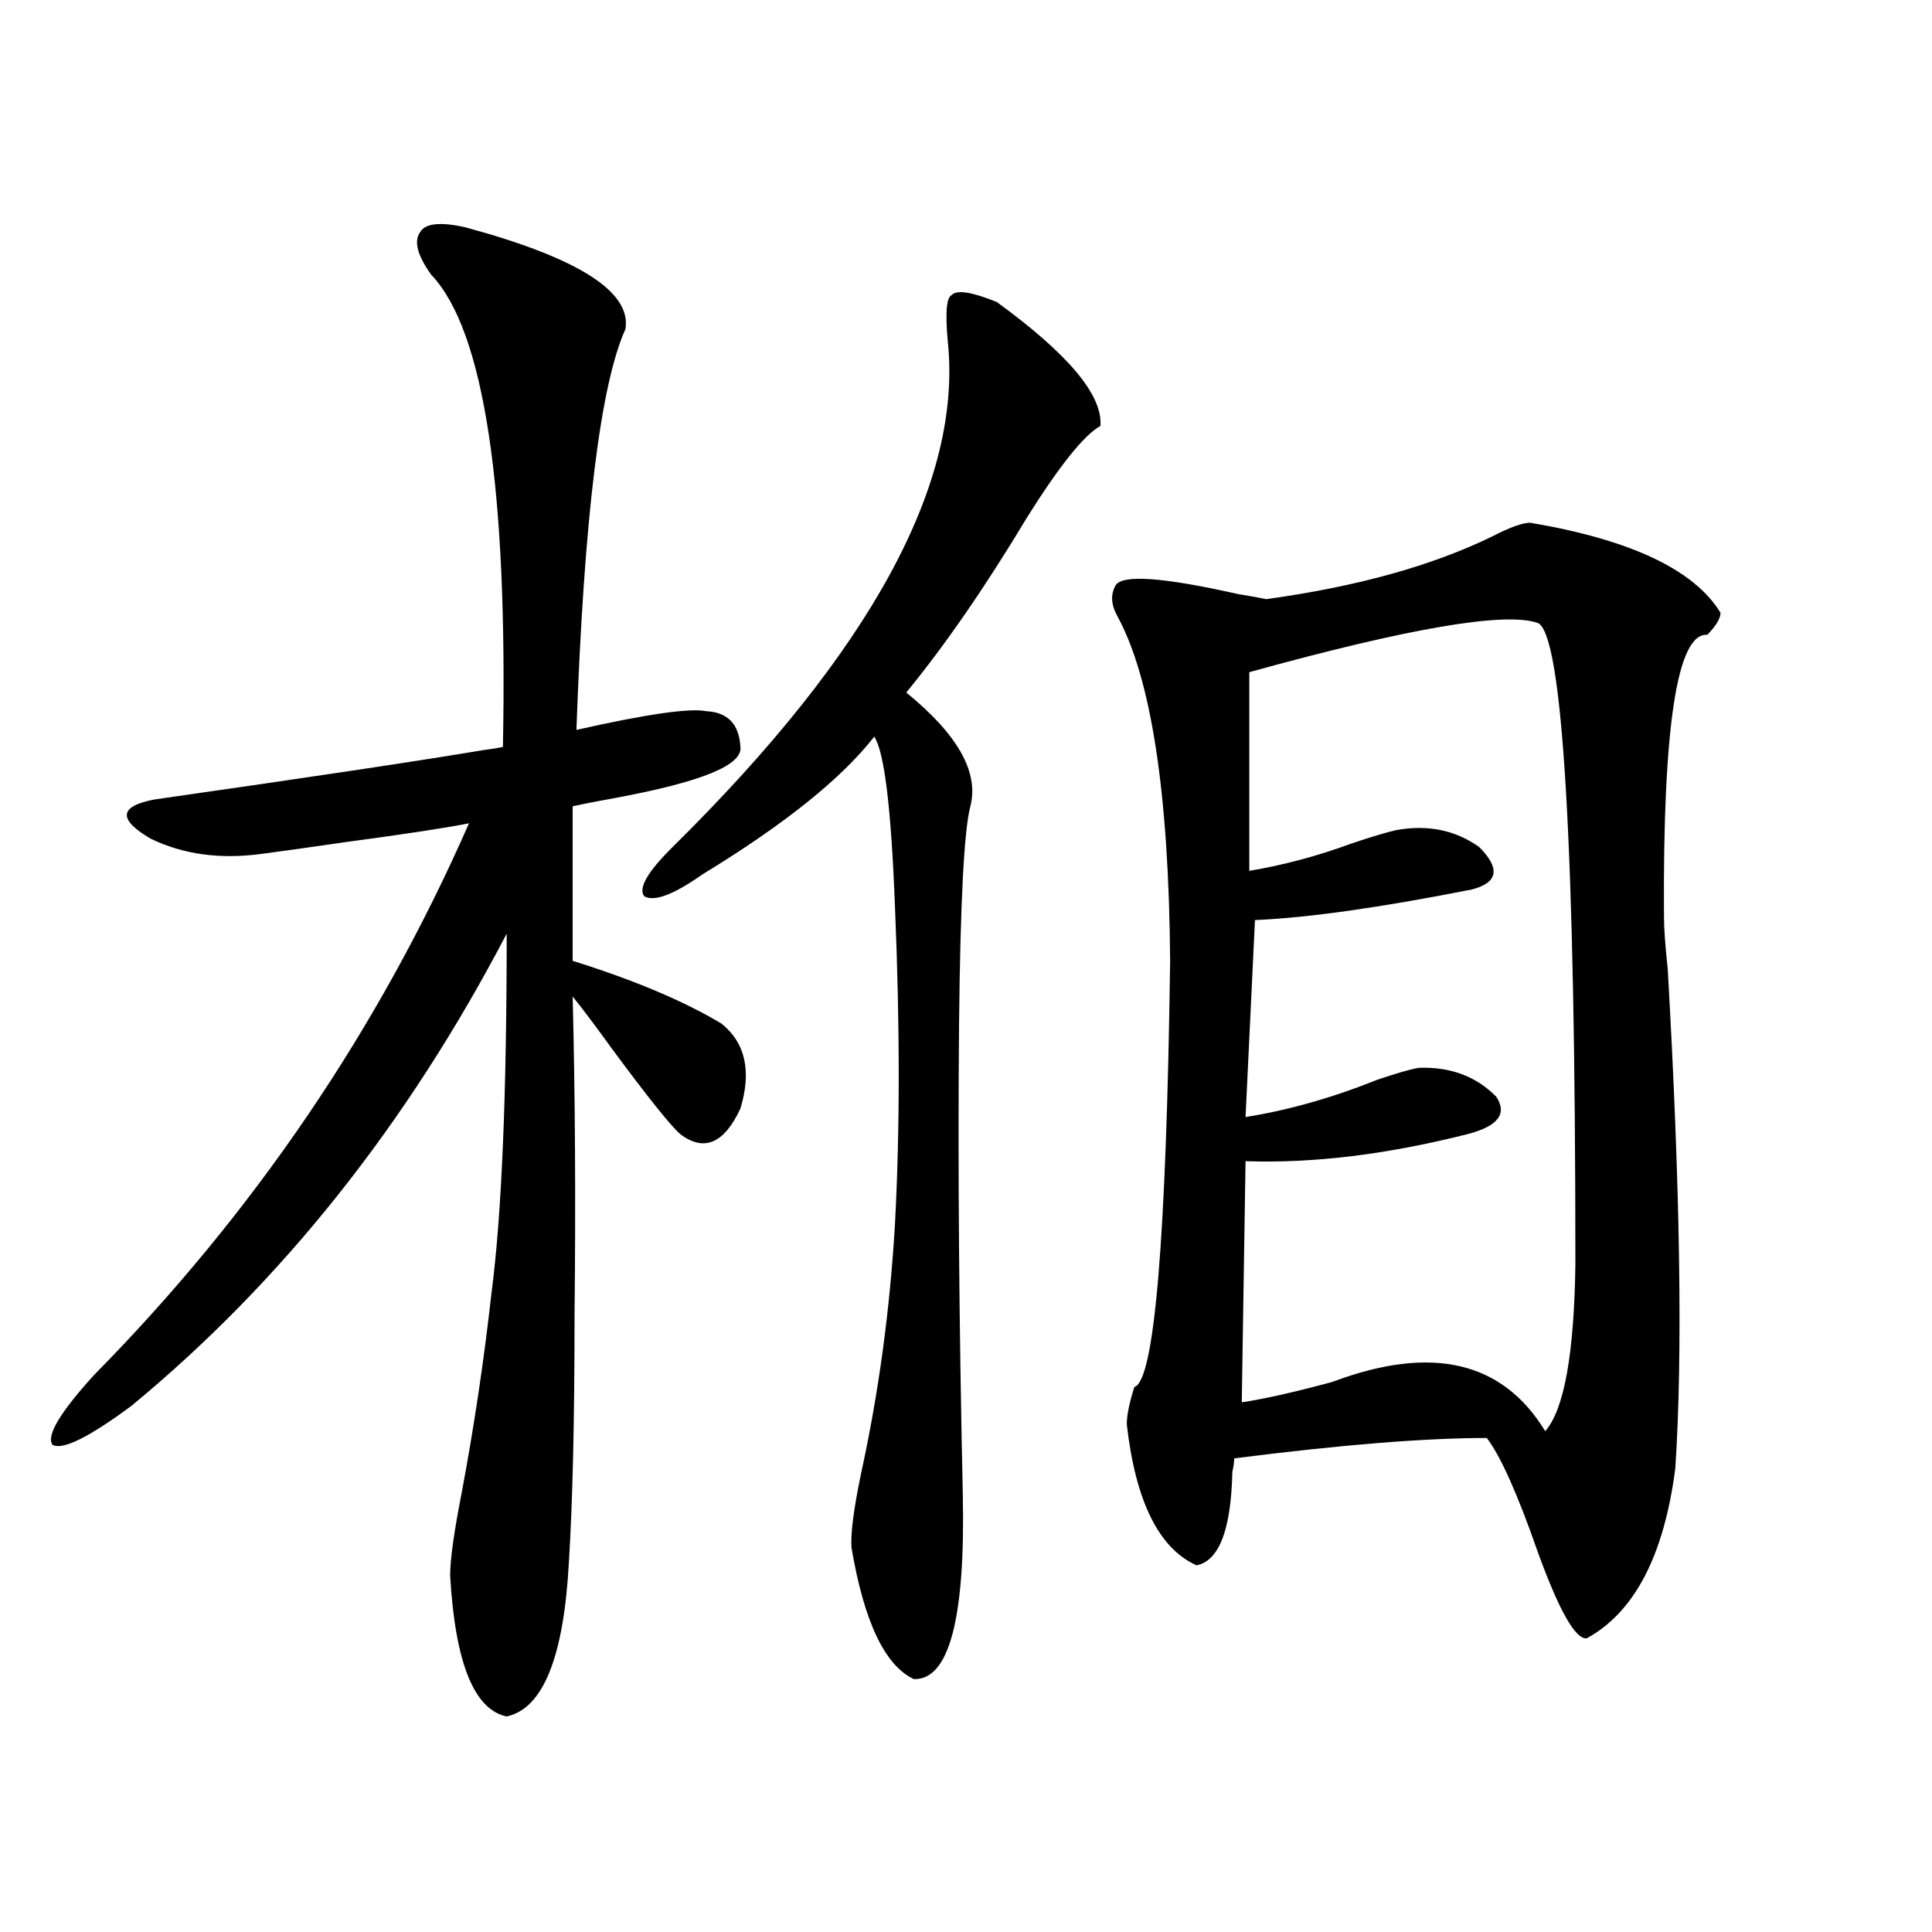<?xml version="1.0" encoding="utf-8"?>
<!-- Generator: Adobe Illustrator 16.0.0, SVG Export Plug-In . SVG Version: 6.00 Build 0)  -->
<!DOCTYPE svg PUBLIC "-//W3C//DTD SVG 1.1//EN" "http://www.w3.org/Graphics/SVG/1.1/DTD/svg11.dtd">
<svg version="1.1" id="图层_1" xmlns="http://www.w3.org/2000/svg" xmlns:xlink="http://www.w3.org/1999/xlink" x="0px" y="0px"
	 width="1000px" height="1000px" viewBox="0 0 1000 1000" enable-background="new 0 0 1000 1000" xml:space="preserve">
<path d="M240.799,117.637c58.535,15.82,86.172,33.398,82.925,52.734c-13.018,28.716-21.463,97.86-25.365,207.422
	c36.417-8.198,58.855-11.426,67.315-9.668c11.052,0.591,16.905,6.743,17.561,18.457c1.296,9.38-20.167,18.169-64.389,26.367
	c-9.756,1.758-17.24,3.228-22.438,4.395v79.98c31.859,9.97,57.56,20.806,77.071,32.52c12.348,9.97,15.609,24.609,9.756,43.945
	c-8.46,18.169-18.871,22.563-31.219,13.184c-5.213-4.683-16.92-19.336-35.121-43.945c-8.46-11.714-15.289-20.792-20.487-27.246
	c1.296,51.567,1.616,106.348,0.976,164.355c0,54.492-0.976,97.271-2.927,128.32c-2.606,49.219-13.338,75.874-32.194,79.98
	c-16.92-3.516-26.676-27.837-29.268-72.949c0-8.198,1.951-22.261,5.854-42.188c6.494-34.565,11.707-69.434,15.609-104.59
	c5.198-39.839,7.805-101.651,7.805-185.449C210.876,581.699,146.167,663.149,68.12,727.598
	c-22.118,16.411-35.776,23.153-40.975,20.215c-3.262-4.683,3.902-16.699,21.463-36.035
	c82.59-83.784,147.313-178.995,194.142-285.645c-11.707,2.349-32.85,5.575-63.413,9.668c-20.167,2.938-34.801,4.985-43.901,6.152
	c-21.463,2.938-40.654,0.302-57.56-7.91c-16.92-9.956-16.265-16.699,1.951-20.215c81.949-11.714,138.533-20.215,169.752-25.488
	c4.543-0.577,8.125-1.167,10.731-1.758c2.592-134.171-9.756-215.62-37.072-244.336c-7.164-9.956-9.115-17.276-5.854-21.973
	C219.977,115.591,227.781,114.712,240.799,117.637z M515.914,156.309c37.072,26.958,54.953,48.34,53.657,64.16
	c-8.46,4.696-21.143,20.517-38.048,47.461c-21.463,35.747-42.285,65.918-62.438,90.527c26.661,21.685,37.713,41.309,33.17,58.887
	c-3.262,12.305-5.213,50.098-5.854,113.379c-0.655,72.661,0,153.809,1.951,243.457c1.296,63.858-7.164,95.499-25.365,94.922
	c-14.969-7.031-25.7-29.595-32.194-67.676c-0.655-7.031,0.976-19.913,4.878-38.672c9.101-41.597,14.954-84.663,17.561-129.199
	c2.592-48.038,2.592-102.832,0-164.355c-1.951-50.977-5.533-80.269-10.731-87.891c-16.92,21.685-46.508,45.415-88.778,71.191
	c-14.969,10.547-25.045,14.364-30.243,11.426c-3.262-4.093,1.616-12.593,14.634-25.488
	c102.757-101.362,150.24-188.663,142.436-261.914c-1.311-14.64-0.655-22.55,1.951-23.73
	C495.092,149.868,502.896,151.035,515.914,156.309z M792.005,270.566c52.026,8.789,84.876,24.321,98.534,46.582
	c0,2.938-2.286,6.743-6.829,11.426c-15.609-1.167-23.094,47.461-22.438,145.898c0,5.864,0.641,14.941,1.951,27.246
	c6.494,113.681,7.805,199.813,3.902,258.398c-5.854,45.126-21.143,74.405-45.853,87.891c-5.854,0.577-14.313-14.364-25.365-44.824
	c-10.411-29.883-19.191-49.507-26.341-58.887c-31.874,0-75.455,3.516-130.729,10.547c0,1.758-0.335,4.106-0.976,7.031
	c-0.655,29.883-6.829,46.005-18.536,48.34c-19.512-8.789-31.554-33.097-36.097-72.949c0-4.683,1.296-11.124,3.902-19.336
	c10.396-2.925,16.585-76.465,18.536-220.605c-0.655-86.71-9.756-146.187-27.316-178.418c-3.262-5.851-3.582-11.124-0.976-15.82
	c3.247-5.851,24.39-4.395,63.413,4.395c7.149,1.181,12.027,2.06,14.634,2.637c46.828-6.44,85.852-17.276,117.07-32.52
	C781.594,272.915,788.103,270.566,792.005,270.566z M795.907,322.422c-16.92-5.851-66.675,2.637-149.265,25.488v102.832
	c17.561-2.925,35.121-7.608,52.682-14.063c10.396-3.516,18.201-5.851,23.414-7.031c16.25-2.925,30.563,0,42.926,8.789
	c11.052,11.138,9.756,18.457-3.902,21.973c-47.483,9.38-84.876,14.653-112.192,15.82l-4.878,101.953
	c22.104-3.516,44.877-9.956,68.291-19.336c10.396-3.516,17.561-5.562,21.463-6.152c16.25-0.577,29.588,4.395,39.999,14.941
	c5.854,8.789,0.976,15.243-14.634,19.336c-41.63,10.547-79.998,15.243-115.119,14.063L642.74,725.84
	c11.707-1.758,27.316-5.273,46.828-10.547c51.371-19.336,88.123-10.835,110.241,25.488c9.756-11.124,14.954-39.839,15.609-86.133
	C815.419,438.438,808.91,327.695,795.907,322.422z"/>
</svg>
